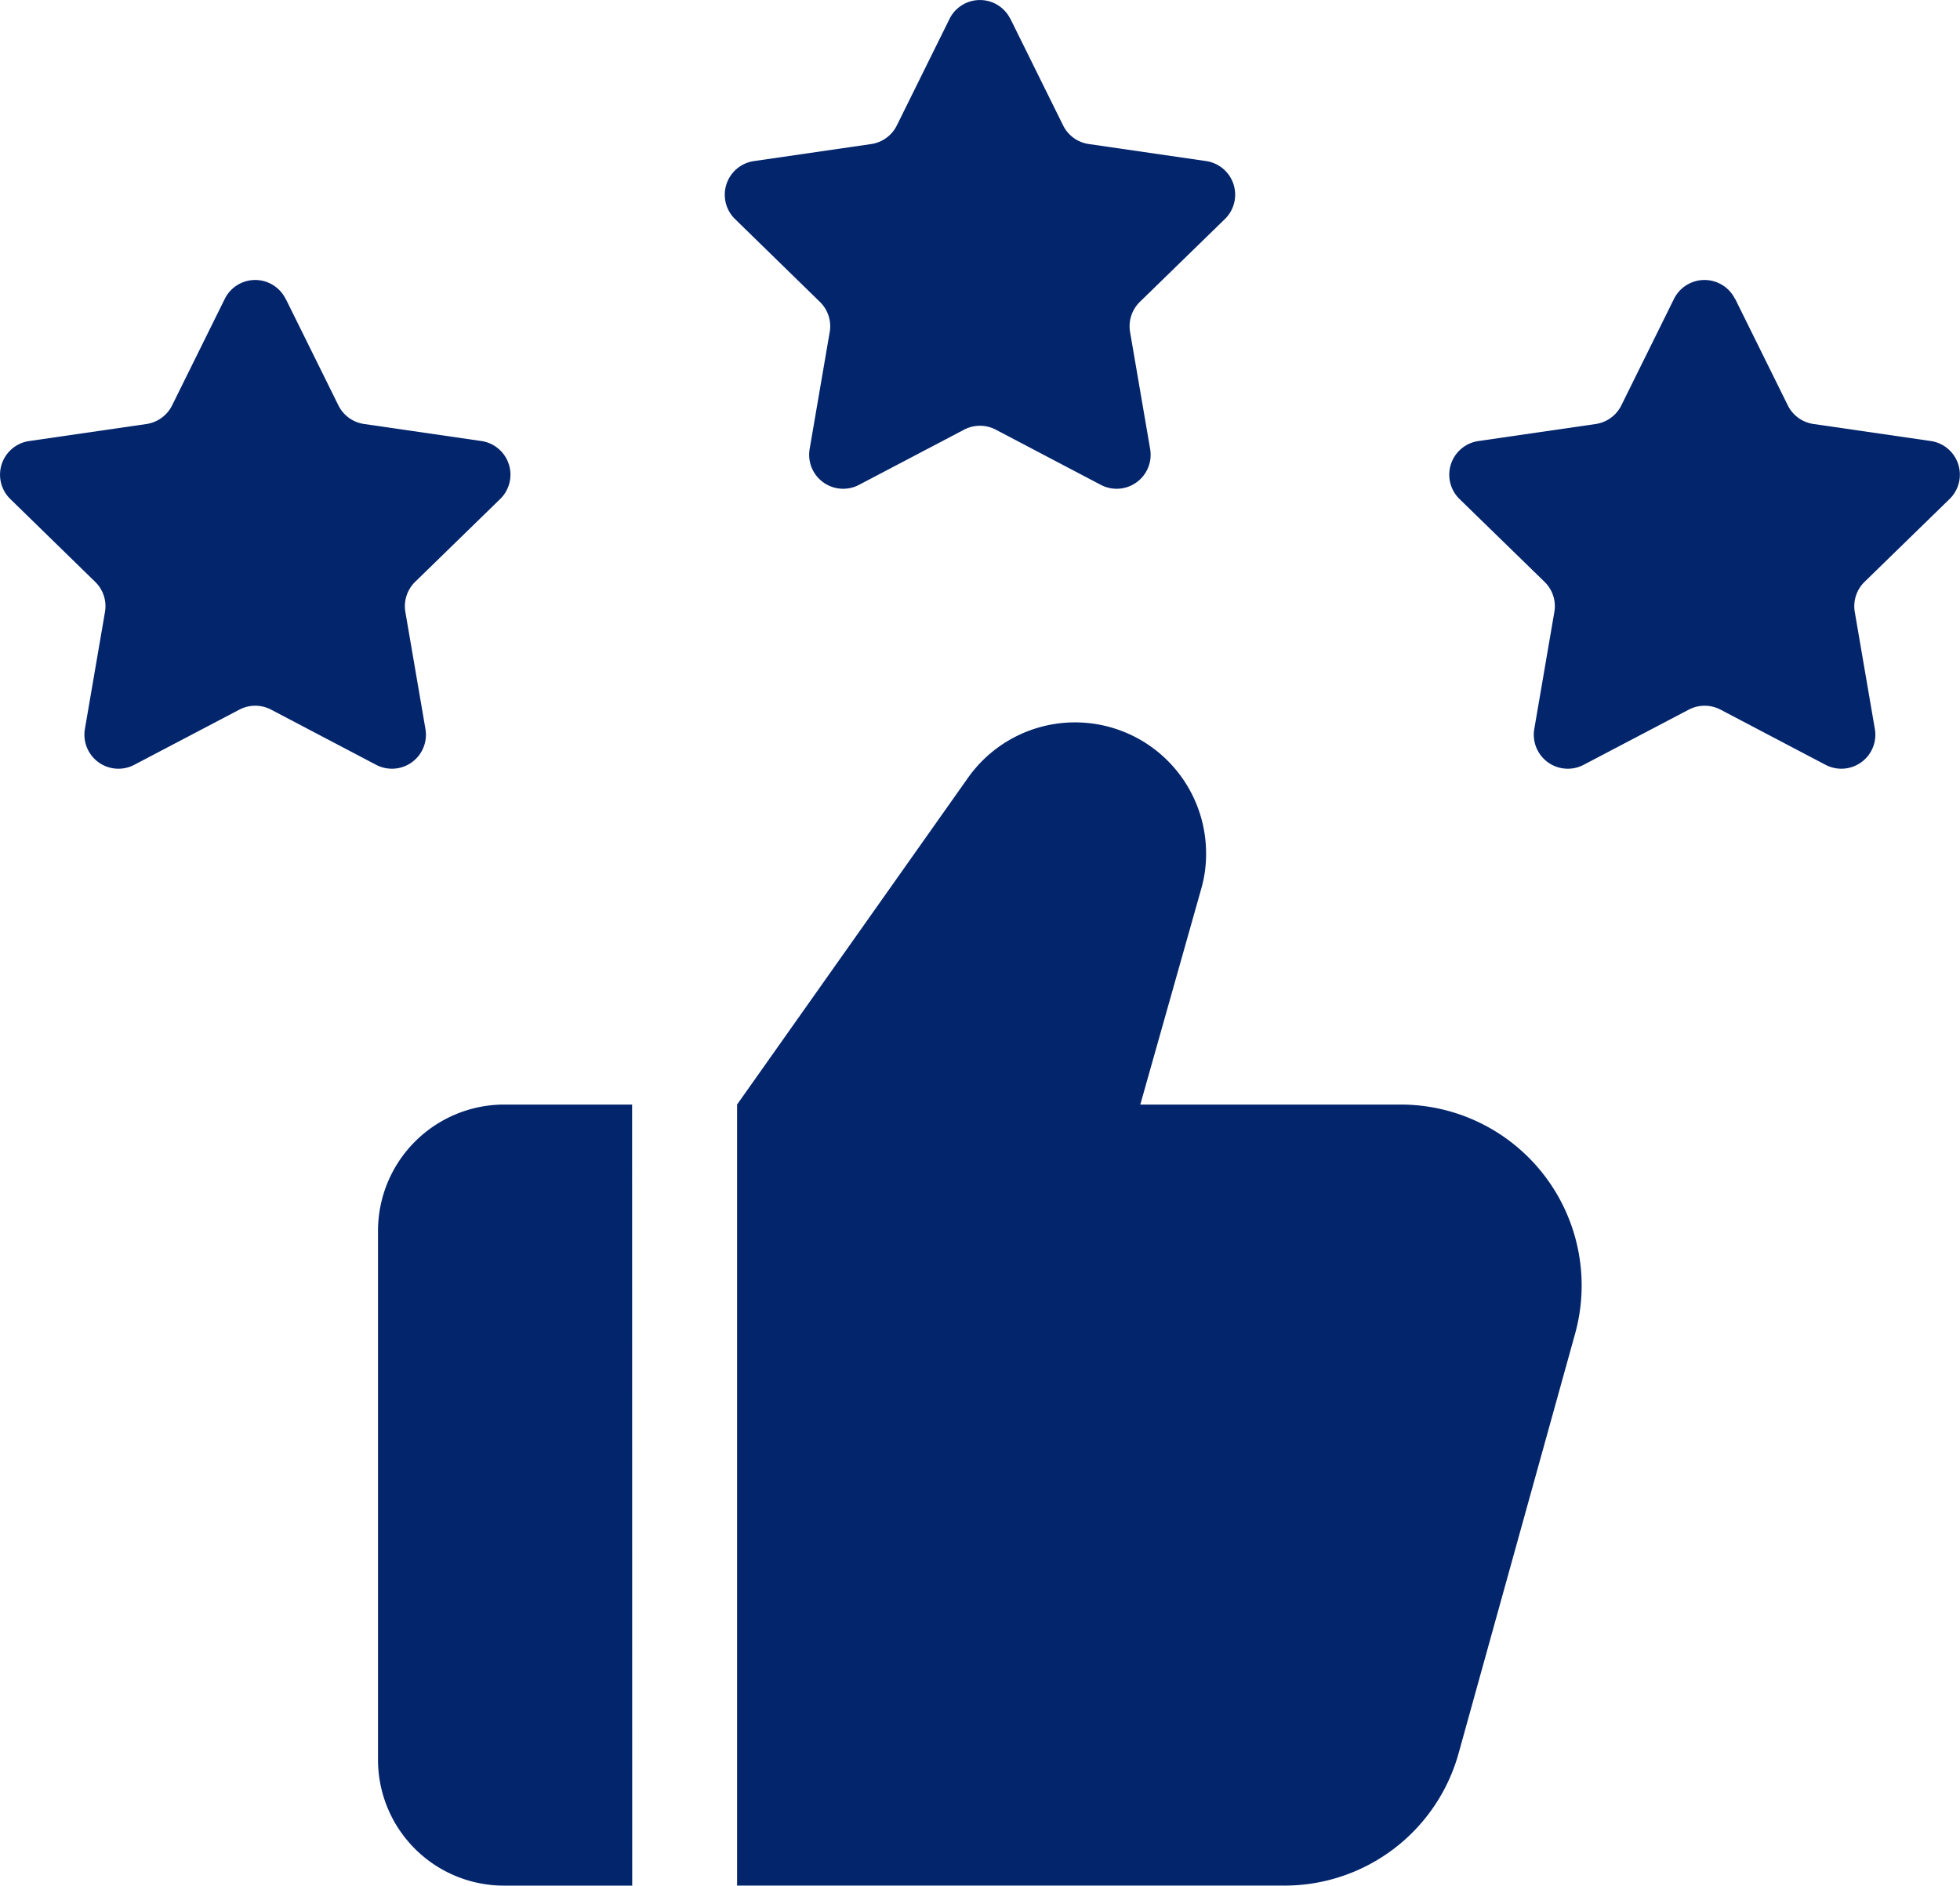 <svg xmlns="http://www.w3.org/2000/svg" width="62.678" height="60.309" viewBox="0 0 62.678 60.309">
  <g id="Focused_on_Your_Best_Interests" data-name="Focused on Your Best Interests" transform="translate(-2 -2.528)">
    <path id="Path_31184" data-name="Path 31184" d="M15.526,18.31h-4.1A4.041,4.041,0,0,0,7.4,22.339V39.262a4.027,4.027,0,0,0,4.029,4.029h4.1Z" transform="translate(6.688 19.546)" fill="#03256c"/>
    <path id="Path_31185" data-name="Path 31185" d="M39.325,32.414,35.609,45.8a5.776,5.776,0,0,1-5.574,4.253H12.53V25.072l7.387-10.454a4.191,4.191,0,0,1,7.611,2.418,4.012,4.012,0,0,1-.157,1.142l-1.947,6.895h8.327A5.786,5.786,0,0,1,39.325,32.414Z" transform="translate(13.041 12.783)" fill="#03256c"/>
    <path id="Path_31186" data-name="Path 31186" d="M11.138,7.134l1.681,3.4a1.089,1.089,0,0,0,.819.6l3.758.546a1.087,1.087,0,0,1,.6,1.853l-2.72,2.65a1.091,1.091,0,0,0-.313.963l.642,3.743a1.087,1.087,0,0,1-1.578,1.146L10.668,20.27a1.092,1.092,0,0,0-1.012,0L6.293,22.036A1.088,1.088,0,0,1,4.715,20.89l.642-3.743a1.085,1.085,0,0,0-.313-.963l-2.715-2.65a1.087,1.087,0,0,1,.6-1.853l3.758-.546a1.093,1.093,0,0,0,.819-.6l1.681-3.4a1.085,1.085,0,0,1,1.947,0Z" transform="translate(0 4.954)" fill="#03256c"/>
    <path id="Path_31187" data-name="Path 31187" d="M21.491,3.134l1.681,3.4a1.089,1.089,0,0,0,.819.6l3.758.546a1.087,1.087,0,0,1,.6,1.853l-2.72,2.65a1.091,1.091,0,0,0-.313.963l.642,3.743a1.087,1.087,0,0,1-1.578,1.146L21.021,16.27a1.092,1.092,0,0,0-1.012,0l-3.362,1.766a1.088,1.088,0,0,1-1.578-1.146l.642-3.743a1.085,1.085,0,0,0-.313-.963l-2.715-2.65a1.087,1.087,0,0,1,.6-1.853l3.758-.546a1.088,1.088,0,0,0,.819-.6l1.681-3.4a1.085,1.085,0,0,1,1.947,0Z" transform="translate(12.822 0)" fill="#03256c"/>
    <path id="Path_31188" data-name="Path 31188" d="M31.846,7.134l1.681,3.4a1.089,1.089,0,0,0,.819.6l3.758.546a1.087,1.087,0,0,1,.6,1.853l-2.72,2.65a1.091,1.091,0,0,0-.313.963l.642,3.743a1.087,1.087,0,0,1-1.578,1.146L31.376,20.27a1.092,1.092,0,0,0-1.012,0L27,22.036a1.088,1.088,0,0,1-1.578-1.146l.642-3.743a1.085,1.085,0,0,0-.313-.963l-2.72-2.65a1.087,1.087,0,0,1,.6-1.853l3.758-.546a1.088,1.088,0,0,0,.819-.6l1.681-3.4a1.089,1.089,0,0,1,1.952,0Z" transform="translate(25.642 4.954)" fill="#03256c"/>
  </g>
</svg>
